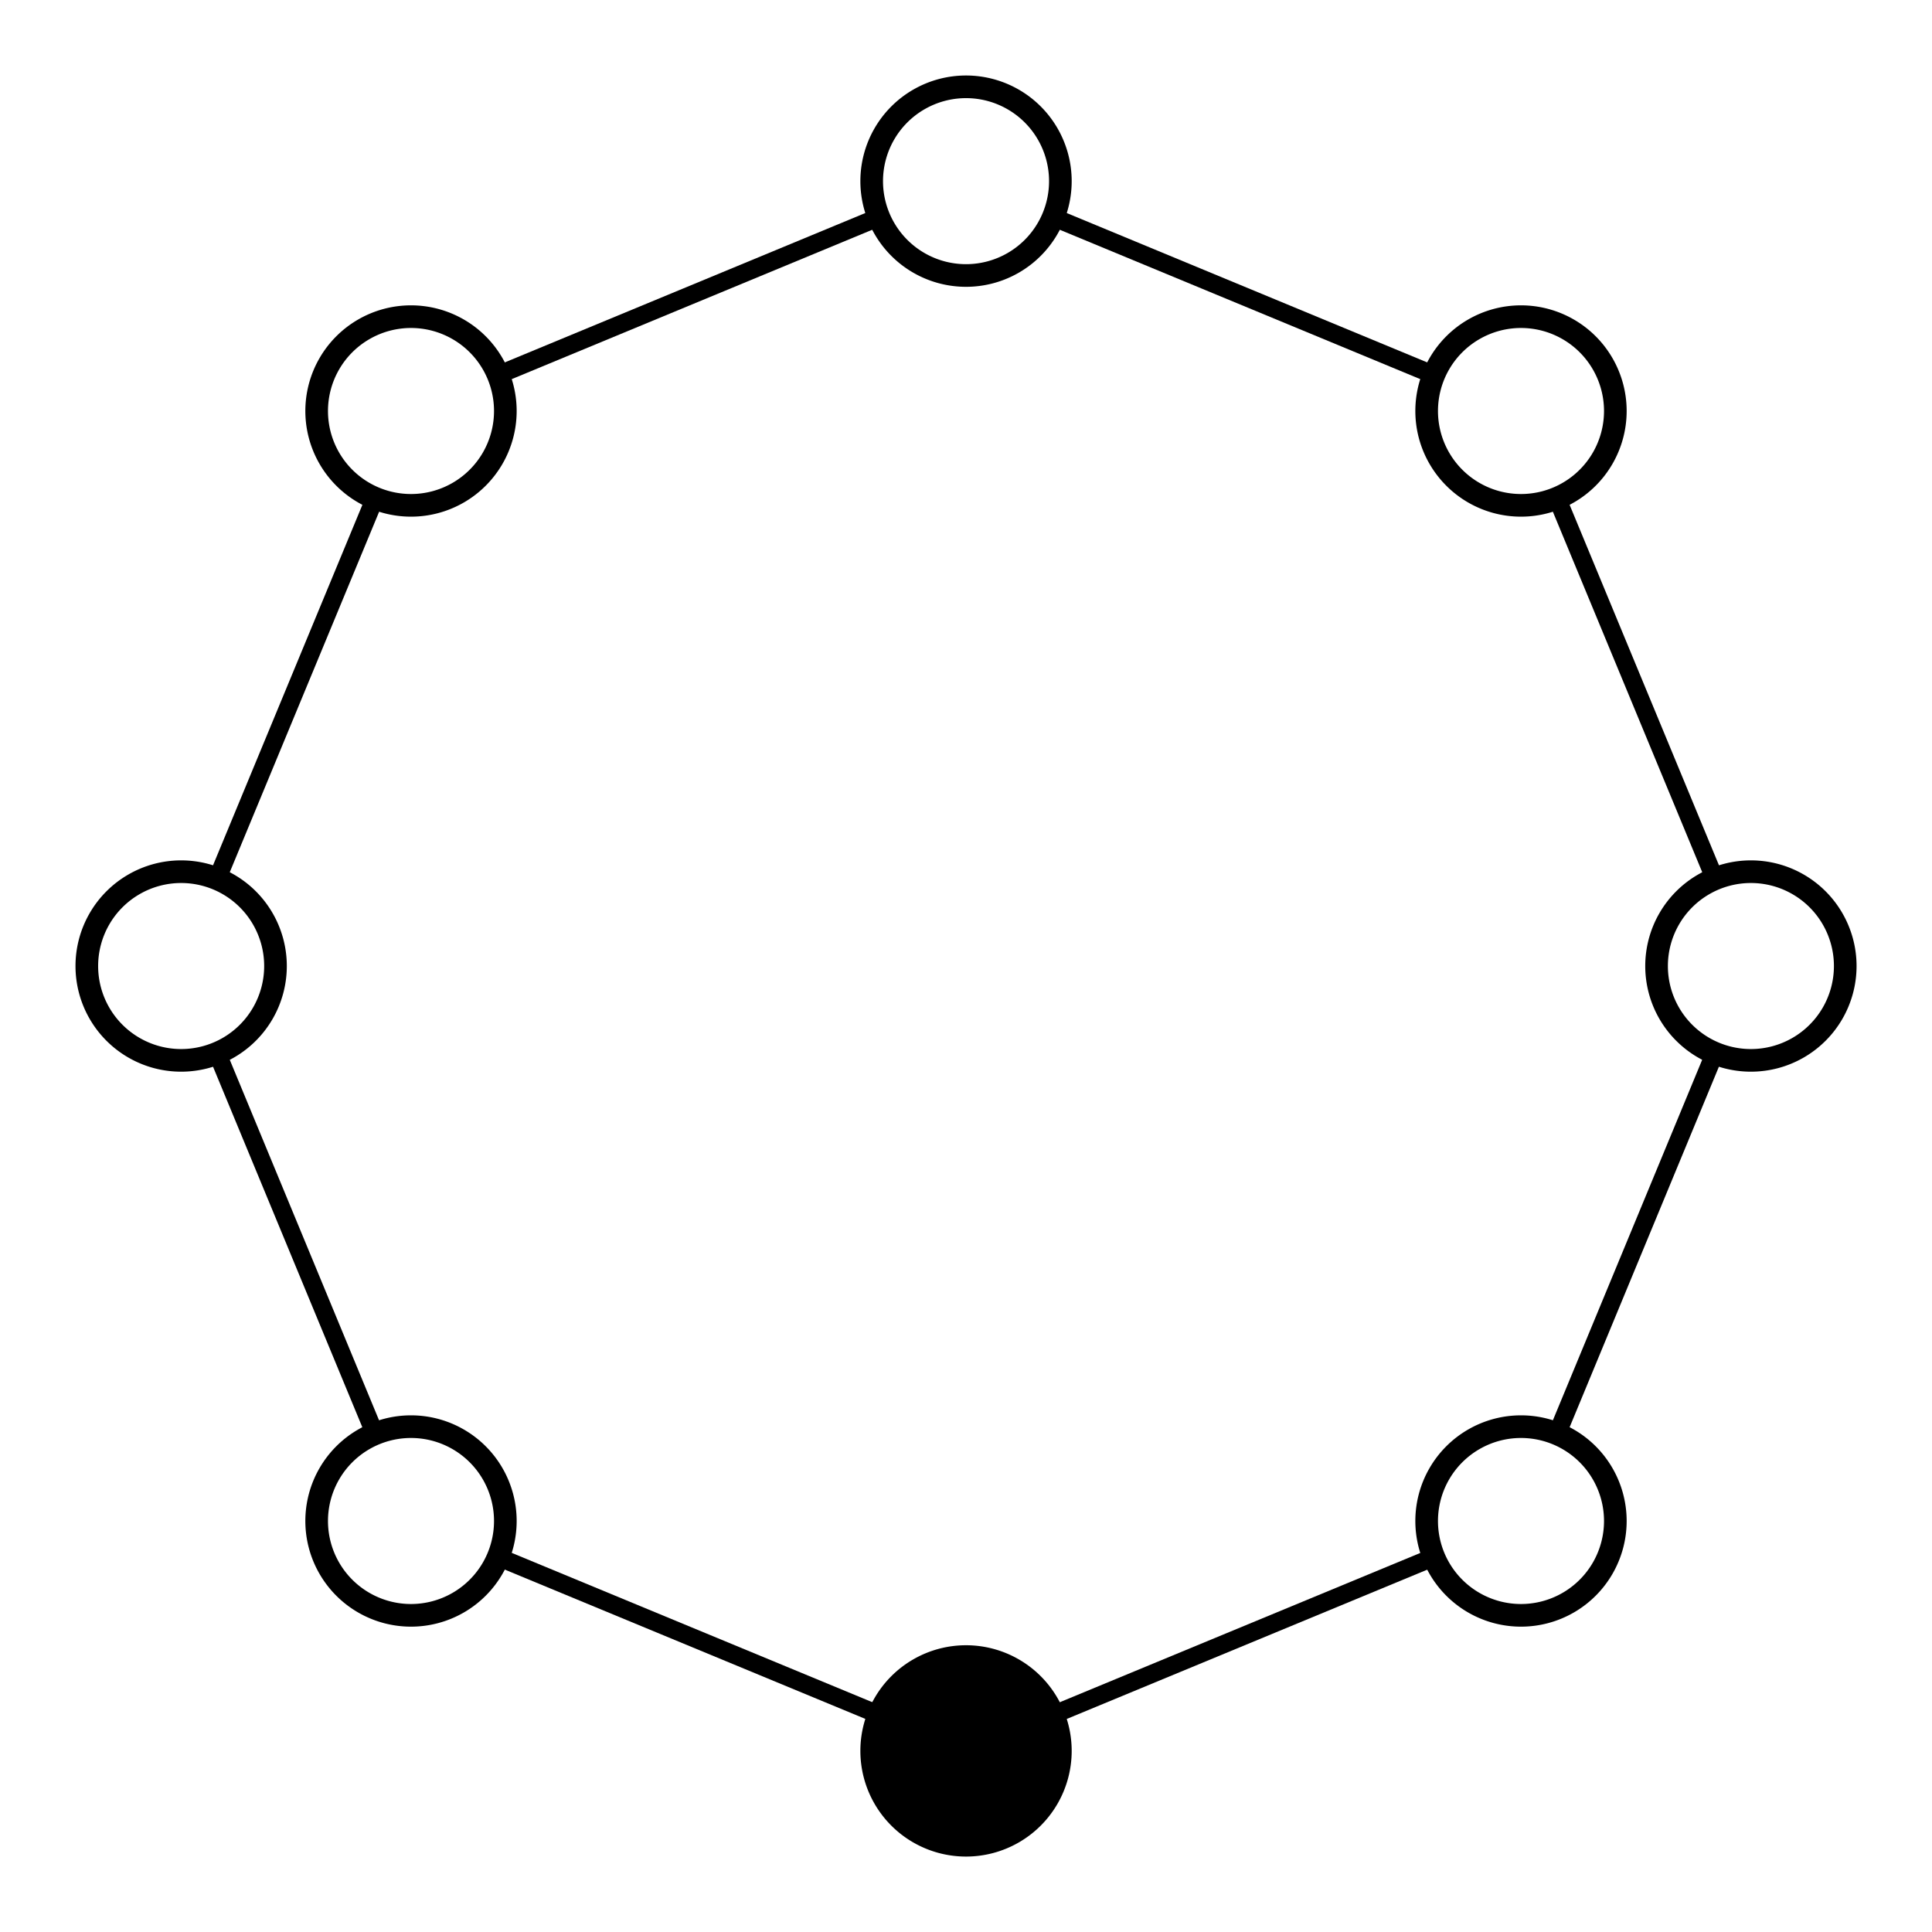 <?xml version="1.0" encoding="UTF-8" standalone="no"?>
<!-- Created with Inkscape (http://www.inkscape.org/) -->

<svg
   xmlns:svg="http://www.w3.org/2000/svg"
   xmlns="http://www.w3.org/2000/svg"
   version="1.1"
   width="32"
   height="32"
   id="svg5782">
  <defs
     id="defs5784" />
  <g
     transform="translate(0,-1020.362)"
     id="layer1">
    <path
       d="m 19,11.5 a 2.5,2.5 0 1 1 -5,0 2.5,2.5 0 1 1 5,0 z"
       transform="matrix(0.625,0,0,0.625,14.88,1019.982)"
       id="path3791"
       style="fill:none;stroke:#000000;stroke-width:0.6;stroke-linecap:round;stroke-miterlimit:4;stroke-opacity:1;stroke-dasharray:none;stroke-dashoffset:0;display:inline" />
    <path
       d="m 19,11.5 a 2.5,2.5 0 1 1 -5,0 2.5,2.5 0 1 1 5,0 z"
       transform="matrix(0.625,0,0,0.625,18.688,1029.175)"
       id="path6328"
       style="fill:none;stroke:#000000;stroke-width:0.6;stroke-linecap:round;stroke-miterlimit:4;stroke-opacity:1;stroke-dasharray:none;stroke-dashoffset:0;display:inline" />
    <path
       d="m 19,11.5 a 2.5,2.5 0 1 1 -5,0 2.5,2.5 0 1 1 5,0 z"
       transform="matrix(0.625,0,0,0.625,14.88,1038.367)"
       id="path6330"
       style="fill:none;stroke:#000000;stroke-width:0.6;stroke-linecap:round;stroke-miterlimit:4;stroke-opacity:1;stroke-dasharray:none;stroke-dashoffset:0;display:inline" />
    <path
       d="m 19,11.5 a 2.5,2.5 0 1 1 -5,0 2.5,2.5 0 1 1 5,0 z"
       transform="matrix(0.625,0,0,0.625,5.688,1042.175)"
       id="path6332"
       style="fill:#000000;fill-opacity:1;stroke:#000000;stroke-width:0.6;stroke-linecap:round;stroke-miterlimit:4;stroke-opacity:1;stroke-dasharray:none;stroke-dashoffset:0;display:inline" />
    <path
       d="m 19,11.5 a 2.5,2.5 0 1 1 -5,0 2.5,2.5 0 1 1 5,0 z"
       transform="matrix(0.625,0,0,0.625,-3.505,1038.367)"
       id="path6334"
       style="fill:none;stroke:#000000;stroke-width:0.6;stroke-linecap:round;stroke-miterlimit:4;stroke-opacity:1;stroke-dasharray:none;stroke-dashoffset:0;display:inline" />
    <path
       d="m 19,11.5 a 2.5,2.5 0 1 1 -5,0 2.5,2.5 0 1 1 5,0 z"
       transform="matrix(0.625,0,0,0.625,-7.312,1029.175)"
       id="path6336"
       style="fill:none;stroke:#000000;stroke-width:0.6;stroke-linecap:round;stroke-miterlimit:4;stroke-opacity:1;stroke-dasharray:none;stroke-dashoffset:0;display:inline" />
    <path
       d="m 19,11.5 a 2.5,2.5 0 1 1 -5,0 2.5,2.5 0 1 1 5,0 z"
       transform="matrix(0.625,0,0,0.625,-3.505,1019.982)"
       id="path6338"
       style="fill:none;stroke:#000000;stroke-width:0.6;stroke-linecap:round;stroke-miterlimit:4;stroke-opacity:1;stroke-dasharray:none;stroke-dashoffset:0;display:inline" />
    <path
       d="m 19,11.5 a 2.5,2.5 0 1 1 -5,0 2.5,2.5 0 1 1 5,0 z"
       transform="matrix(0.625,0,0,0.625,5.688,1016.175)"
       id="path6340"
       style="fill:none;stroke:#000000;stroke-width:0.6;stroke-linecap:round;stroke-miterlimit:4;stroke-opacity:1;stroke-dasharray:none;stroke-dashoffset:0;display:inline" />
    <path
       d="M 6.21,8.252 3.598,14.556"
       transform="translate(0,1020.362)"
       id="path6342"
       style="fill:none;stroke:#000000;stroke-width:0.3;stroke-linecap:butt;stroke-linejoin:miter;stroke-miterlimit:4;stroke-opacity:1;stroke-dasharray:none" />
    <path
       d="m 3.598,17.444 2.611,6.305"
       transform="translate(0,1020.362)"
       id="path6344"
       style="fill:none;stroke:#000000;stroke-width:0.3;stroke-linecap:butt;stroke-linejoin:miter;stroke-miterlimit:4;stroke-opacity:1;stroke-dasharray:none" />
    <path
       d="m 8.252,25.79 6.305,2.611"
       transform="translate(0,1020.362)"
       id="path6346"
       style="fill:none;stroke:#000000;stroke-width:0.3;stroke-linecap:butt;stroke-linejoin:miter;stroke-miterlimit:4;stroke-opacity:1;stroke-dasharray:none" />
    <path
       d="m 17.444,28.402 6.305,-2.611"
       transform="translate(0,1020.362)"
       id="path6348"
       style="fill:none;stroke:#000000;stroke-width:0.3;stroke-linecap:butt;stroke-linejoin:miter;stroke-miterlimit:4;stroke-opacity:1;stroke-dasharray:none" />
    <path
       d="m 25.79,23.749 2.611,-6.305"
       transform="translate(0,1020.362)"
       id="path6350"
       style="fill:none;stroke:#000000;stroke-width:0.3;stroke-linecap:butt;stroke-linejoin:miter;stroke-miterlimit:4;stroke-opacity:1;stroke-dasharray:none" />
    <path
       d="M 28.402,14.556 25.79,8.252"
       transform="translate(0,1020.362)"
       id="path6352"
       style="fill:none;stroke:#000000;stroke-width:0.3;stroke-linecap:butt;stroke-linejoin:miter;stroke-miterlimit:4;stroke-opacity:1;stroke-dasharray:none" />
    <path
       d="M 23.748,6.21 17.444,3.598"
       transform="translate(0,1020.362)"
       id="path6354"
       style="fill:none;stroke:#000000;stroke-width:0.3;stroke-linecap:butt;stroke-linejoin:miter;stroke-miterlimit:4;stroke-opacity:1;stroke-dasharray:none" />
    <path
       d="M 14.556,3.598 8.252,6.21"
       transform="translate(0,1020.362)"
       id="path6356"
       style="fill:none;stroke:#000000;stroke-width:0.3;stroke-linecap:butt;stroke-linejoin:miter;stroke-miterlimit:4;stroke-opacity:1;stroke-dasharray:none" />
  </g>
</svg>

